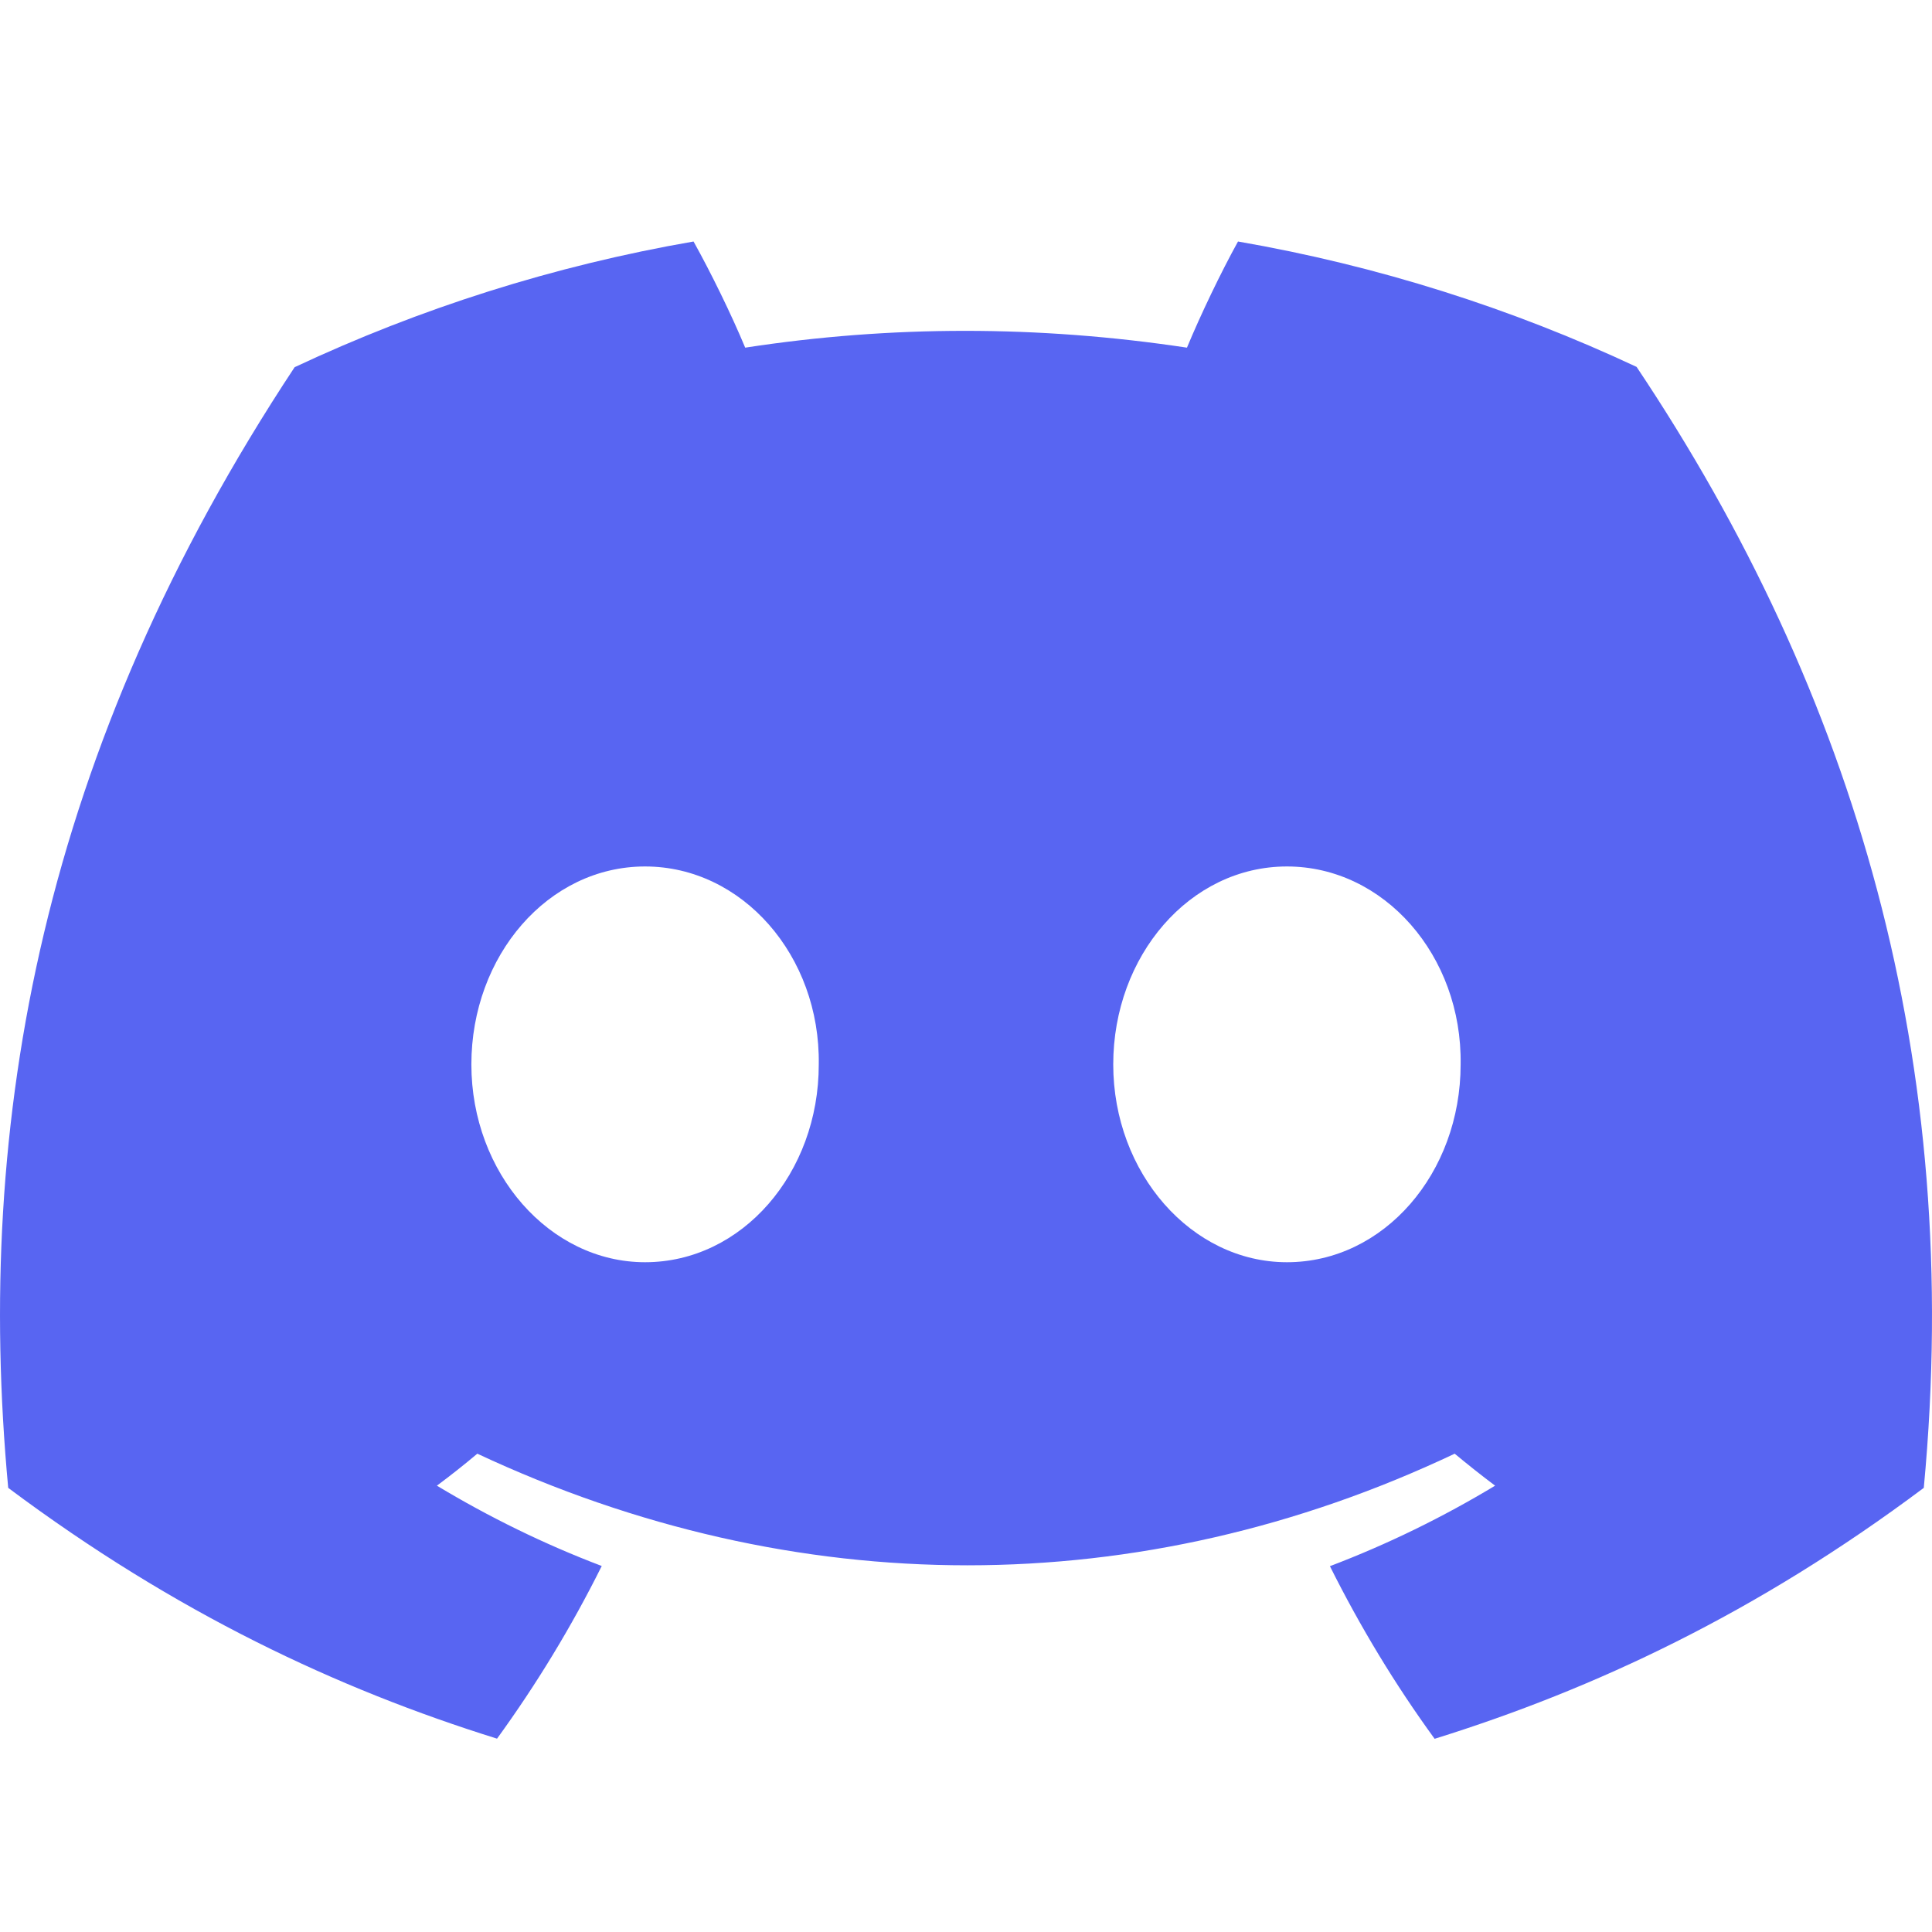 <svg width="52" height="52" viewBox="0 0 52 52" fill="none" xmlns="http://www.w3.org/2000/svg">
<path d="M44.049 9.875C40.683 8.298 37.084 7.152 33.321 6.5C32.859 7.336 32.319 8.462 31.947 9.357C27.947 8.754 23.984 8.754 20.057 9.357C19.685 8.462 19.133 7.336 18.667 6.5C14.9 7.152 11.296 8.303 7.93 9.883C1.141 20.155 -0.699 30.172 0.221 40.046C4.724 43.412 9.088 45.458 13.378 46.796C14.438 45.336 15.382 43.785 16.196 42.149C14.646 41.56 13.162 40.832 11.759 39.987C12.131 39.711 12.495 39.422 12.847 39.126C21.403 43.132 30.699 43.132 39.153 39.126C39.509 39.422 39.873 39.711 40.241 39.987C38.834 40.836 37.346 41.564 35.795 42.154C36.609 43.785 37.55 45.34 38.613 46.8C42.908 45.462 47.276 43.417 51.779 40.046C52.859 28.599 49.934 18.674 44.049 9.875ZM17.362 33.973C14.793 33.973 12.687 31.573 12.687 28.649C12.687 25.726 14.748 23.321 17.362 23.321C19.975 23.321 22.082 25.721 22.037 28.649C22.041 31.573 19.975 33.973 17.362 33.973ZM34.638 33.973C32.069 33.973 29.963 31.573 29.963 28.649C29.963 25.726 32.024 23.321 34.638 23.321C37.251 23.321 39.358 25.721 39.313 28.649C39.313 31.573 37.251 33.973 34.638 33.973Z" fill="#5865F2"/>
</svg>
